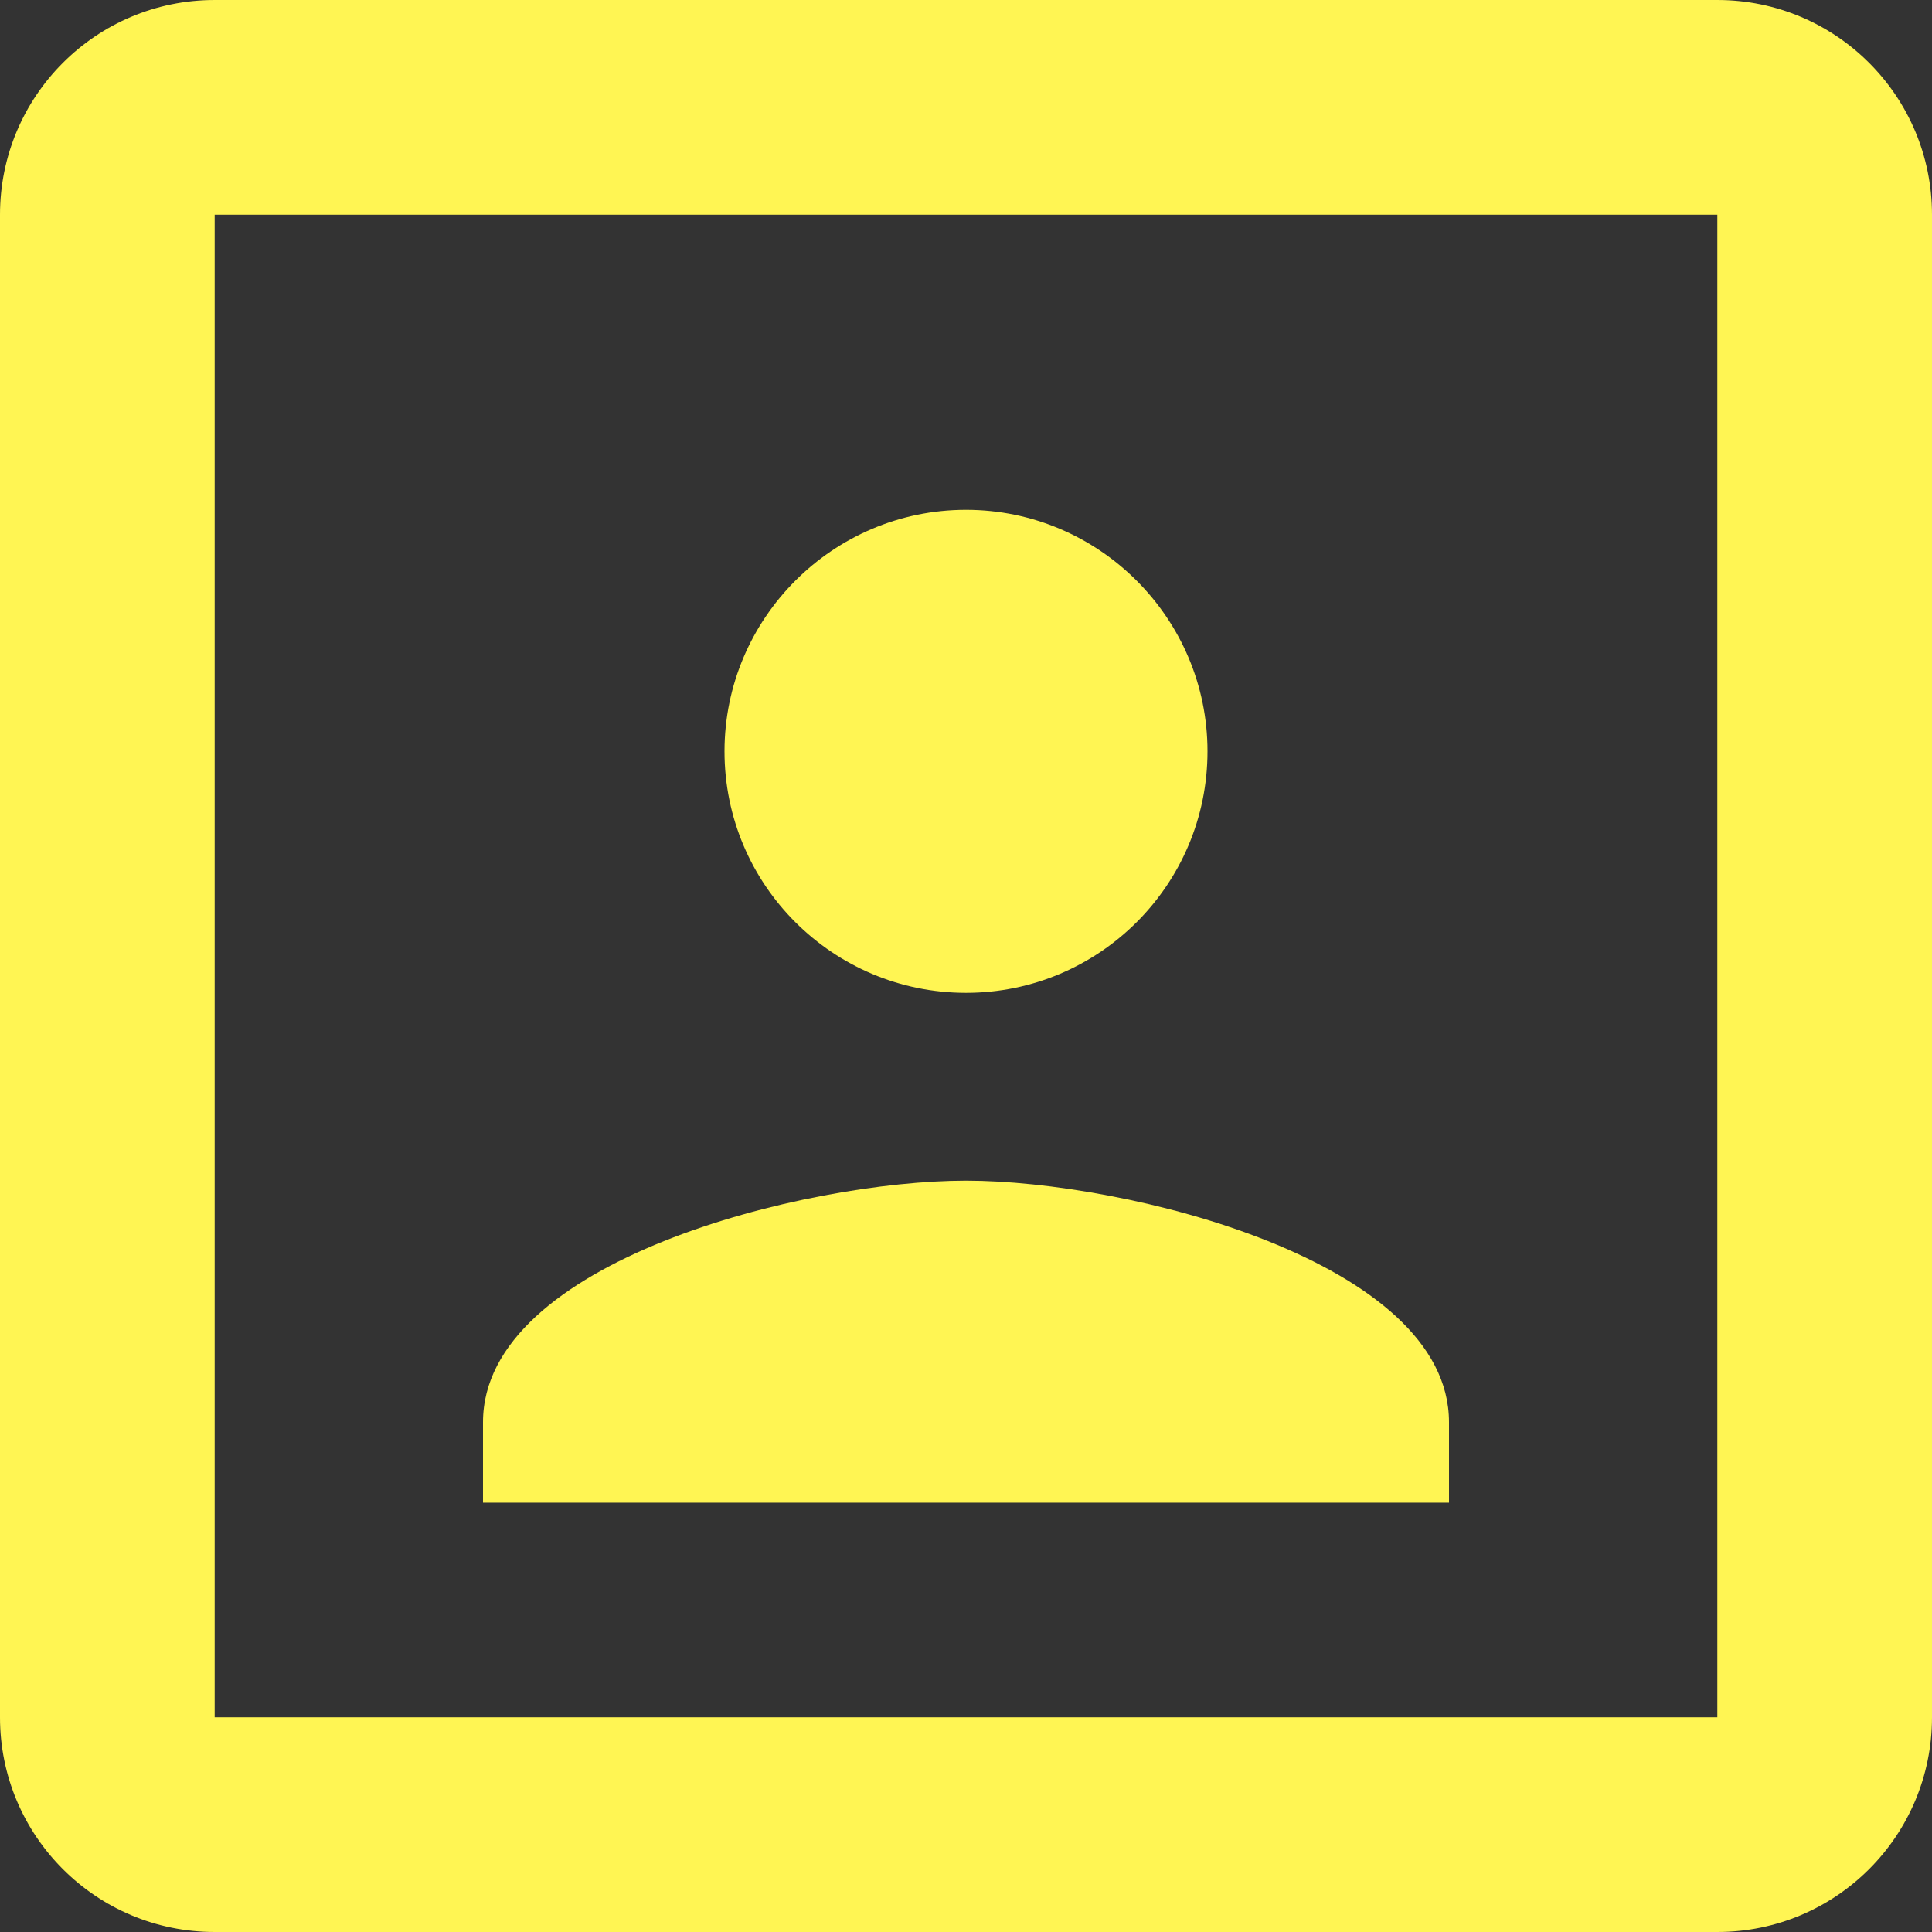 <?xml version="1.0" encoding="UTF-8"?> <svg xmlns="http://www.w3.org/2000/svg" width="384" height="384" viewBox="0 0 384 384" fill="none"><rect x="0" y="0" width="384" height="384" fill="#333333" stroke="none"/> <path d="M192 197.333C218.453 197.333 240 175.893 240 149.333C240 122.88 218.453 101.333 192 101.333C165.547 101.333 144 122.88 144 149.333C144 175.893 165.547 197.333 192 197.333Z" fill="#FFF553"></path> <path d="M341.333 0H42.667C19.093 0 0 19.093 0 42.667V341.334C0 364.907 19.093 384 42.667 384H341.334C364.907 384 384 364.907 384 341.333V42.667C384 19.093 364.907 0 341.333 0ZM341.333 341.333H42.667V42.667H341.334V341.333H341.333Z" fill="#FFF553"></path> <path d="M288 282.667C288 250.667 224 234.667 192 234.667C160 234.667 96 250.667 96 282.667V298.667H288V282.667Z" fill="#FFF553"></path> </svg> 